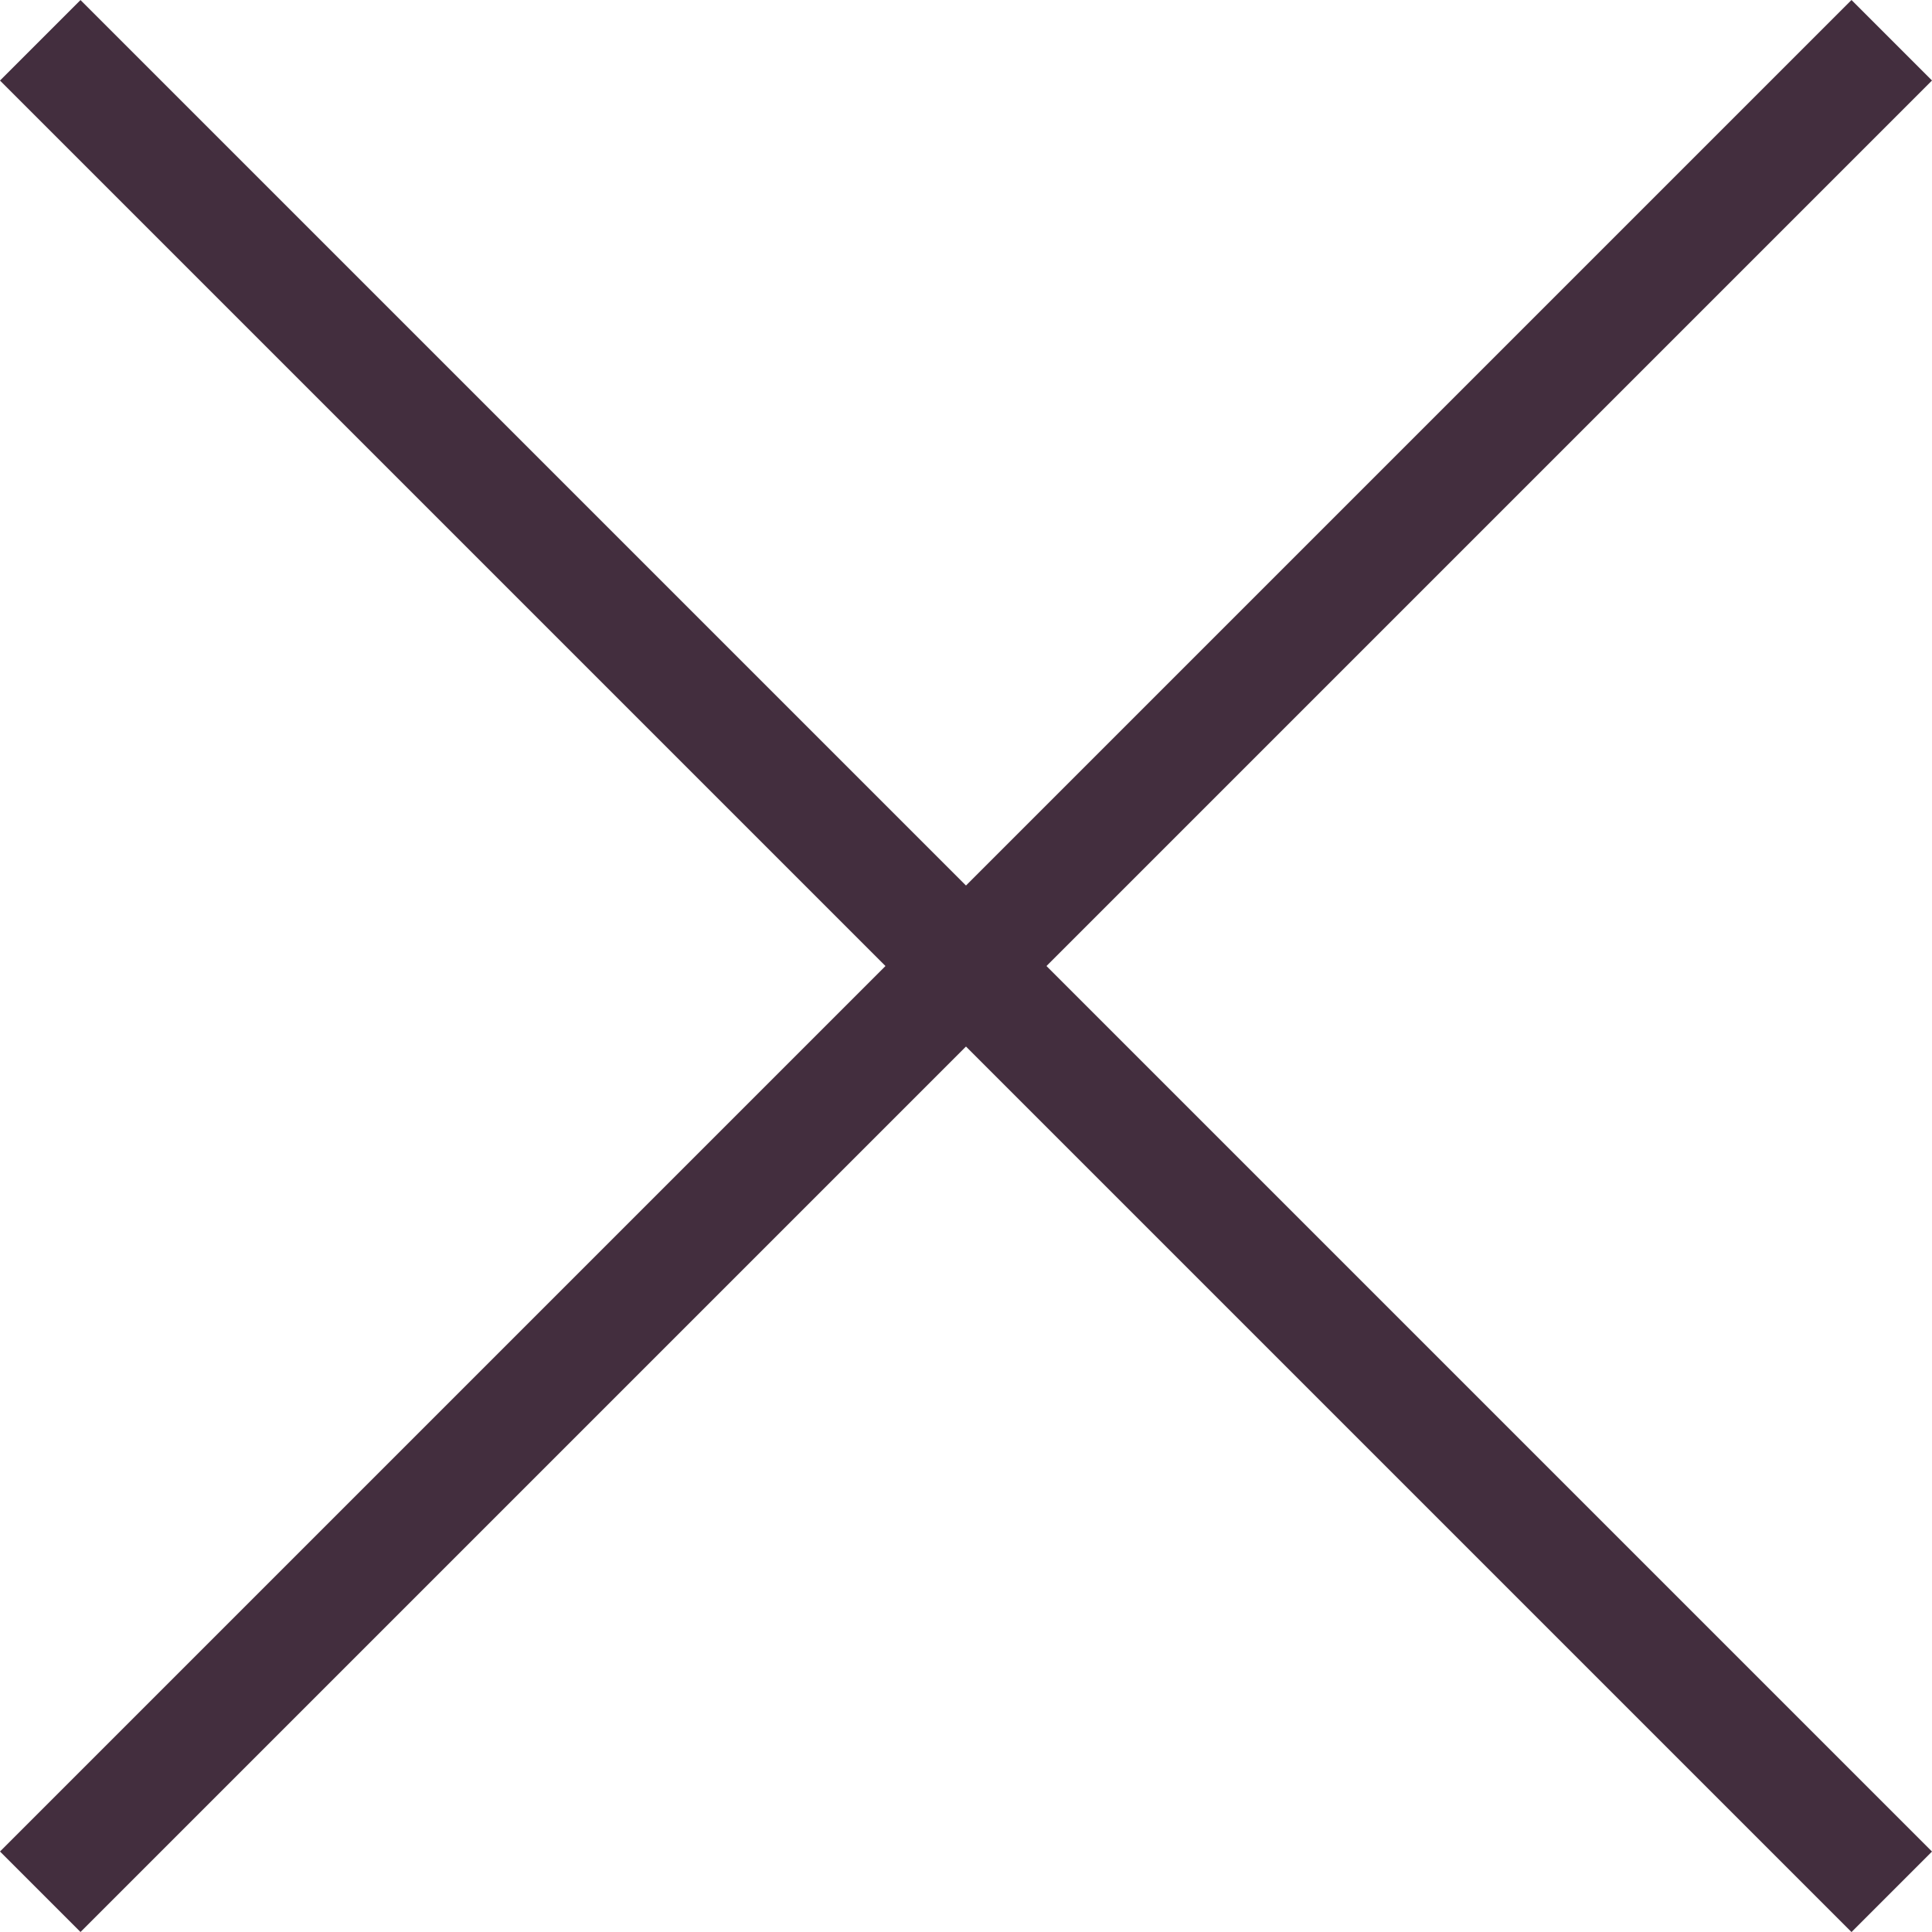 <svg xmlns="http://www.w3.org/2000/svg" width="33.941" height="33.941" viewBox="0 0 33.941 33.941">
  <g id="Group_173" data-name="Group 173" transform="translate(-324.029 -88.279)">
    <line id="Line_19" data-name="Line 19" x2="46" transform="translate(324.736 88.987) rotate(45)" fill="none" stroke="#432e3e" stroke-width="2"/>
    <line id="Line_20" data-name="Line 20" x2="46" transform="translate(324.736 121.513) rotate(-45)" fill="none" stroke="#432e3e" stroke-width="2"/>
  </g>
</svg>
